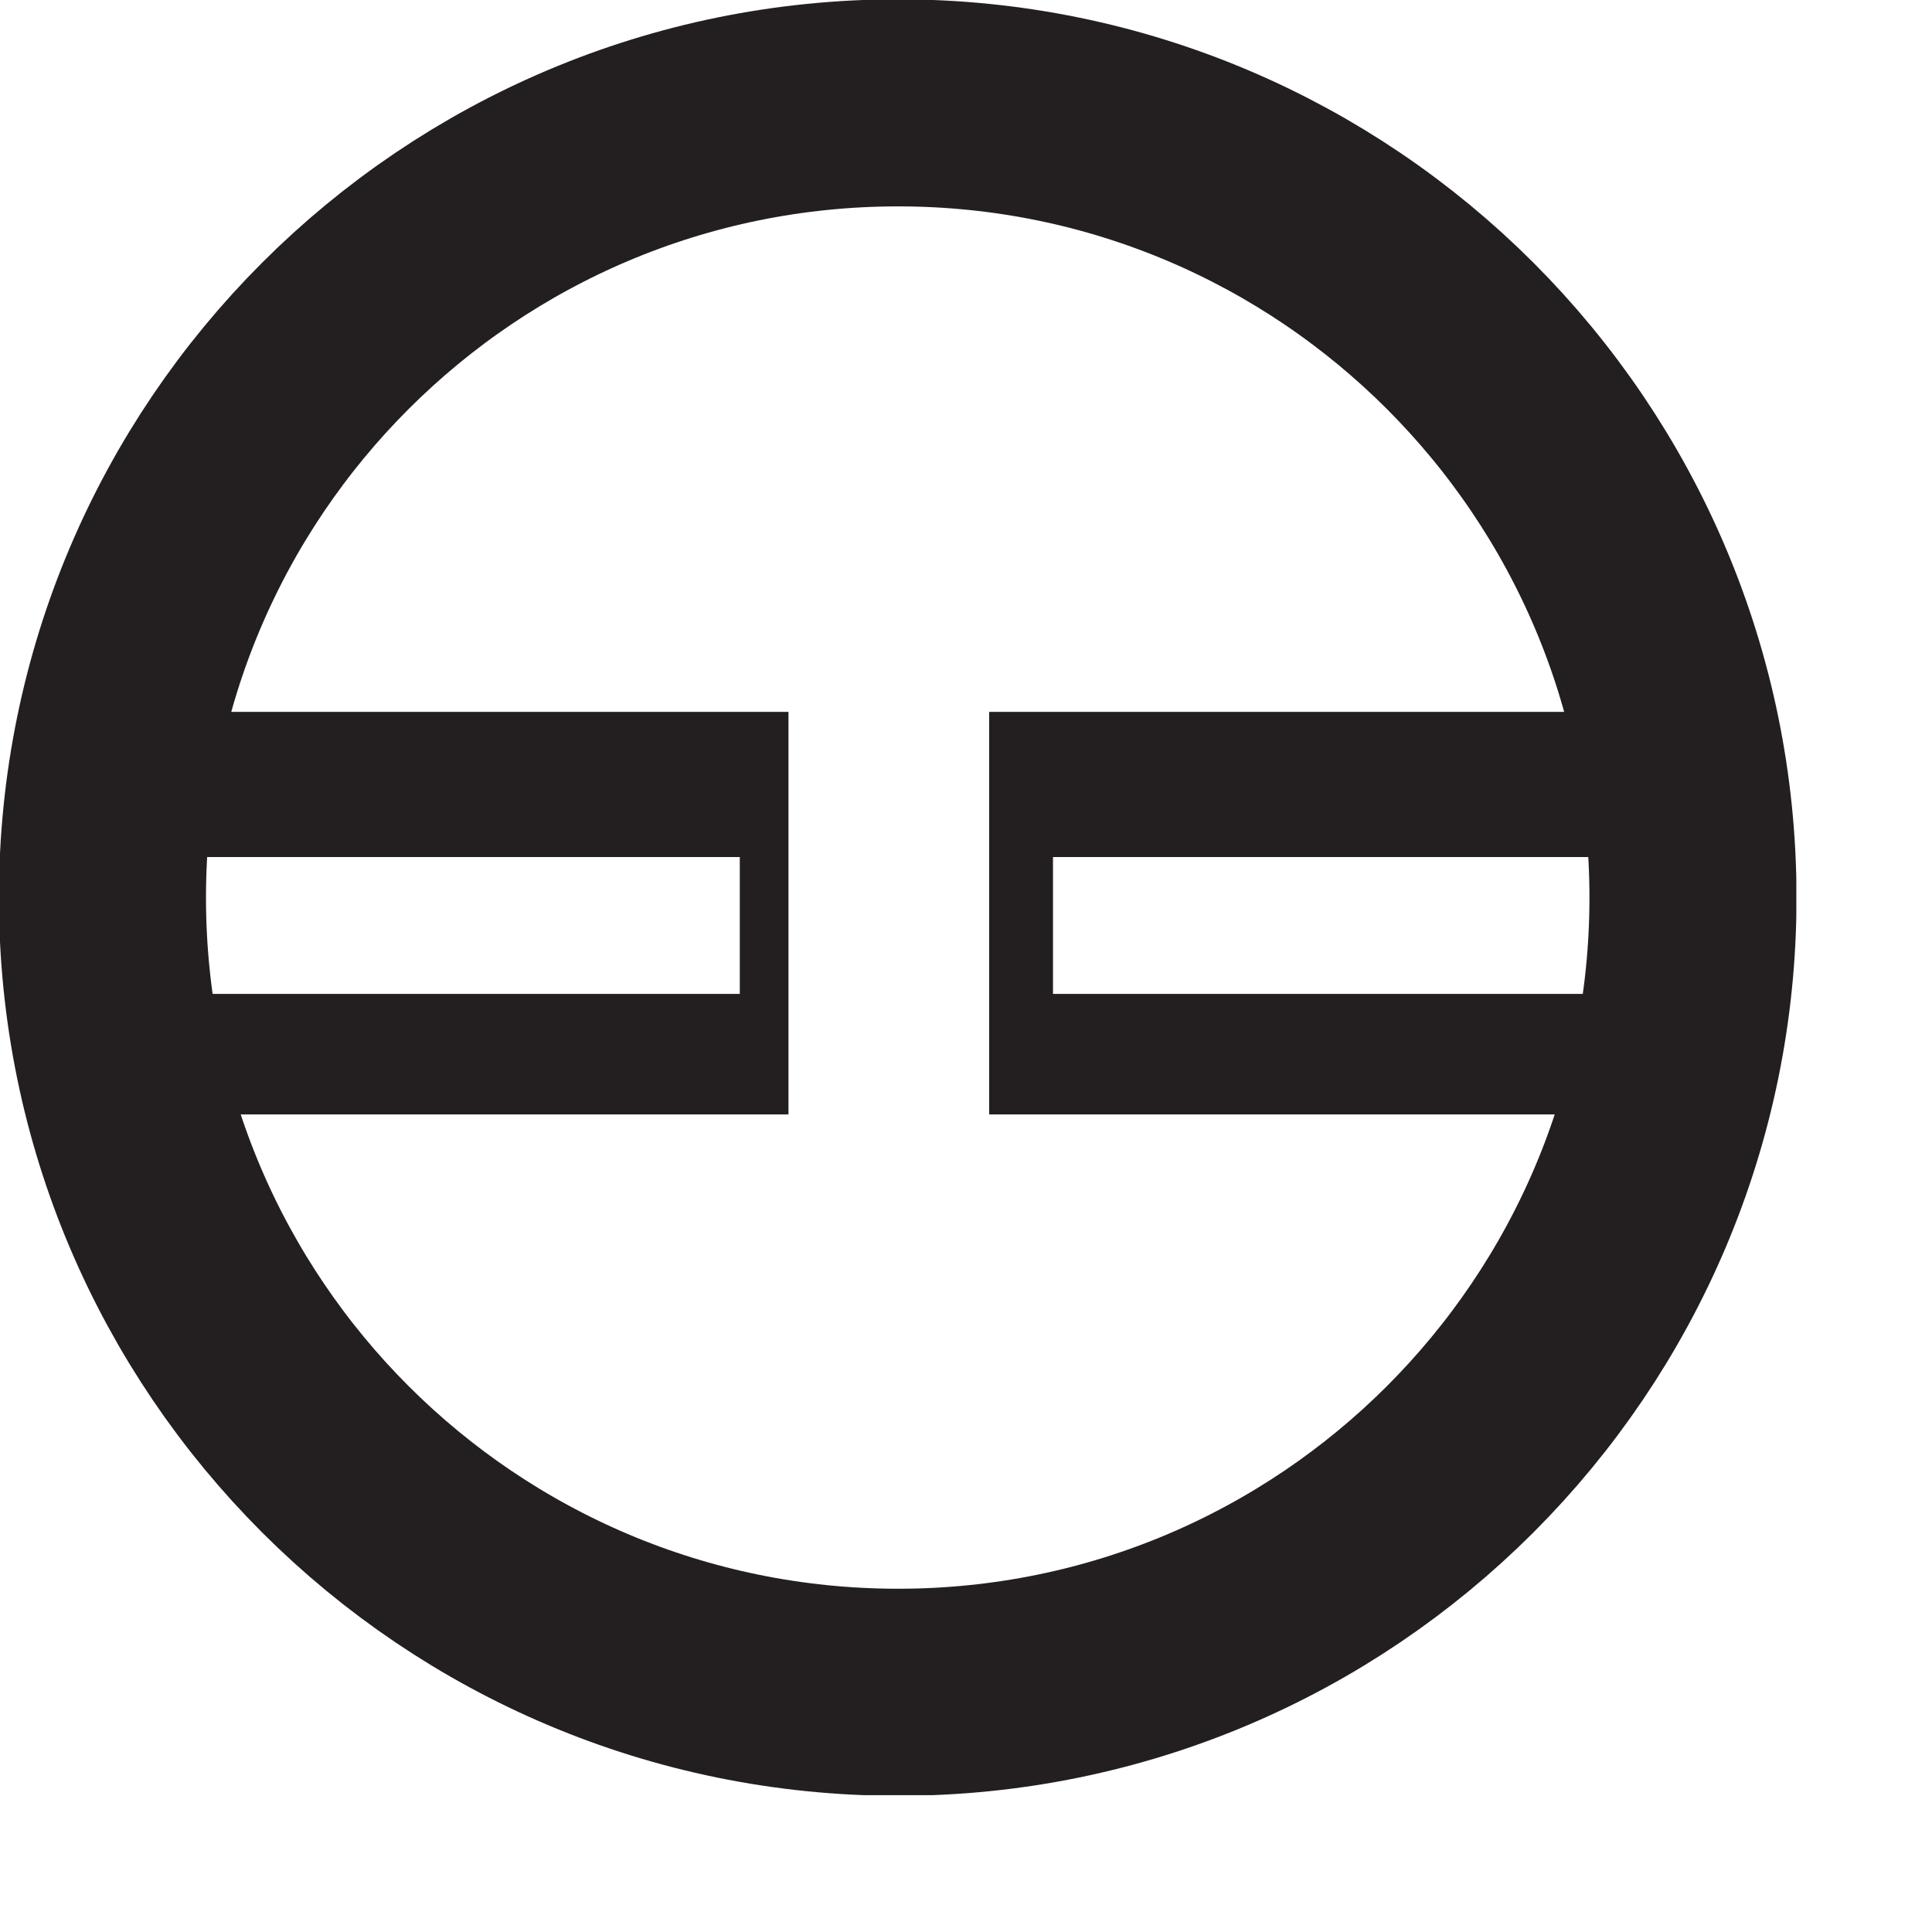 <?xml version="1.0" encoding="UTF-8"?>
<svg xmlns="http://www.w3.org/2000/svg" xmlns:xlink="http://www.w3.org/1999/xlink" width="6.508pt" height="6.507pt" viewBox="0 0 6.508 6.507" version="1.2">
<defs>
<clipPath id="clip1">
  <path d="M 0 0 L 6.051 0 L 6.051 6.047 L 0 6.047 Z M 0 0 "/>
</clipPath>
</defs>
<g id="surface1">
<g clip-path="url(#clip1)" clip-rule="nonzero">
<path style="fill:none;stroke-width:0.75;stroke-linecap:butt;stroke-linejoin:miter;stroke:rgb(13.725%,12.157%,12.549%);stroke-opacity:1;stroke-miterlimit:22.926;" d="M 0.002 -0.001 C 0.002 -1.589 -1.288 -2.879 -2.877 -2.879 C -4.469 -2.879 -5.759 -1.589 -5.759 -0.001 C -5.759 1.588 -4.469 2.878 -2.877 2.878 C -1.288 2.878 0.002 1.588 0.002 -0.001 Z M 0.002 -0.001 " transform="matrix(0.93,0,0,-0.93,5.701,3.023)"/>
</g>
<path style=" stroke:none;fill-rule:nonzero;fill:rgb(13.725%,12.157%,12.549%);fill-opacity:1;" d="M 0.379 3.754 L 2.656 3.754 L 2.656 2.398 L 0.379 2.398 Z M 2.492 3.348 L 0.621 3.348 L 0.621 2.887 L 2.492 2.887 Z M 2.492 3.348 "/>
<path style=" stroke:none;fill-rule:nonzero;fill:rgb(13.725%,12.157%,12.549%);fill-opacity:1;" d="M 3.332 3.754 L 5.609 3.754 L 5.609 2.398 L 3.332 2.398 Z M 5.418 3.348 L 3.547 3.348 L 3.547 2.887 L 5.418 2.887 Z M 5.418 3.348 "/>
</g>
</svg>
